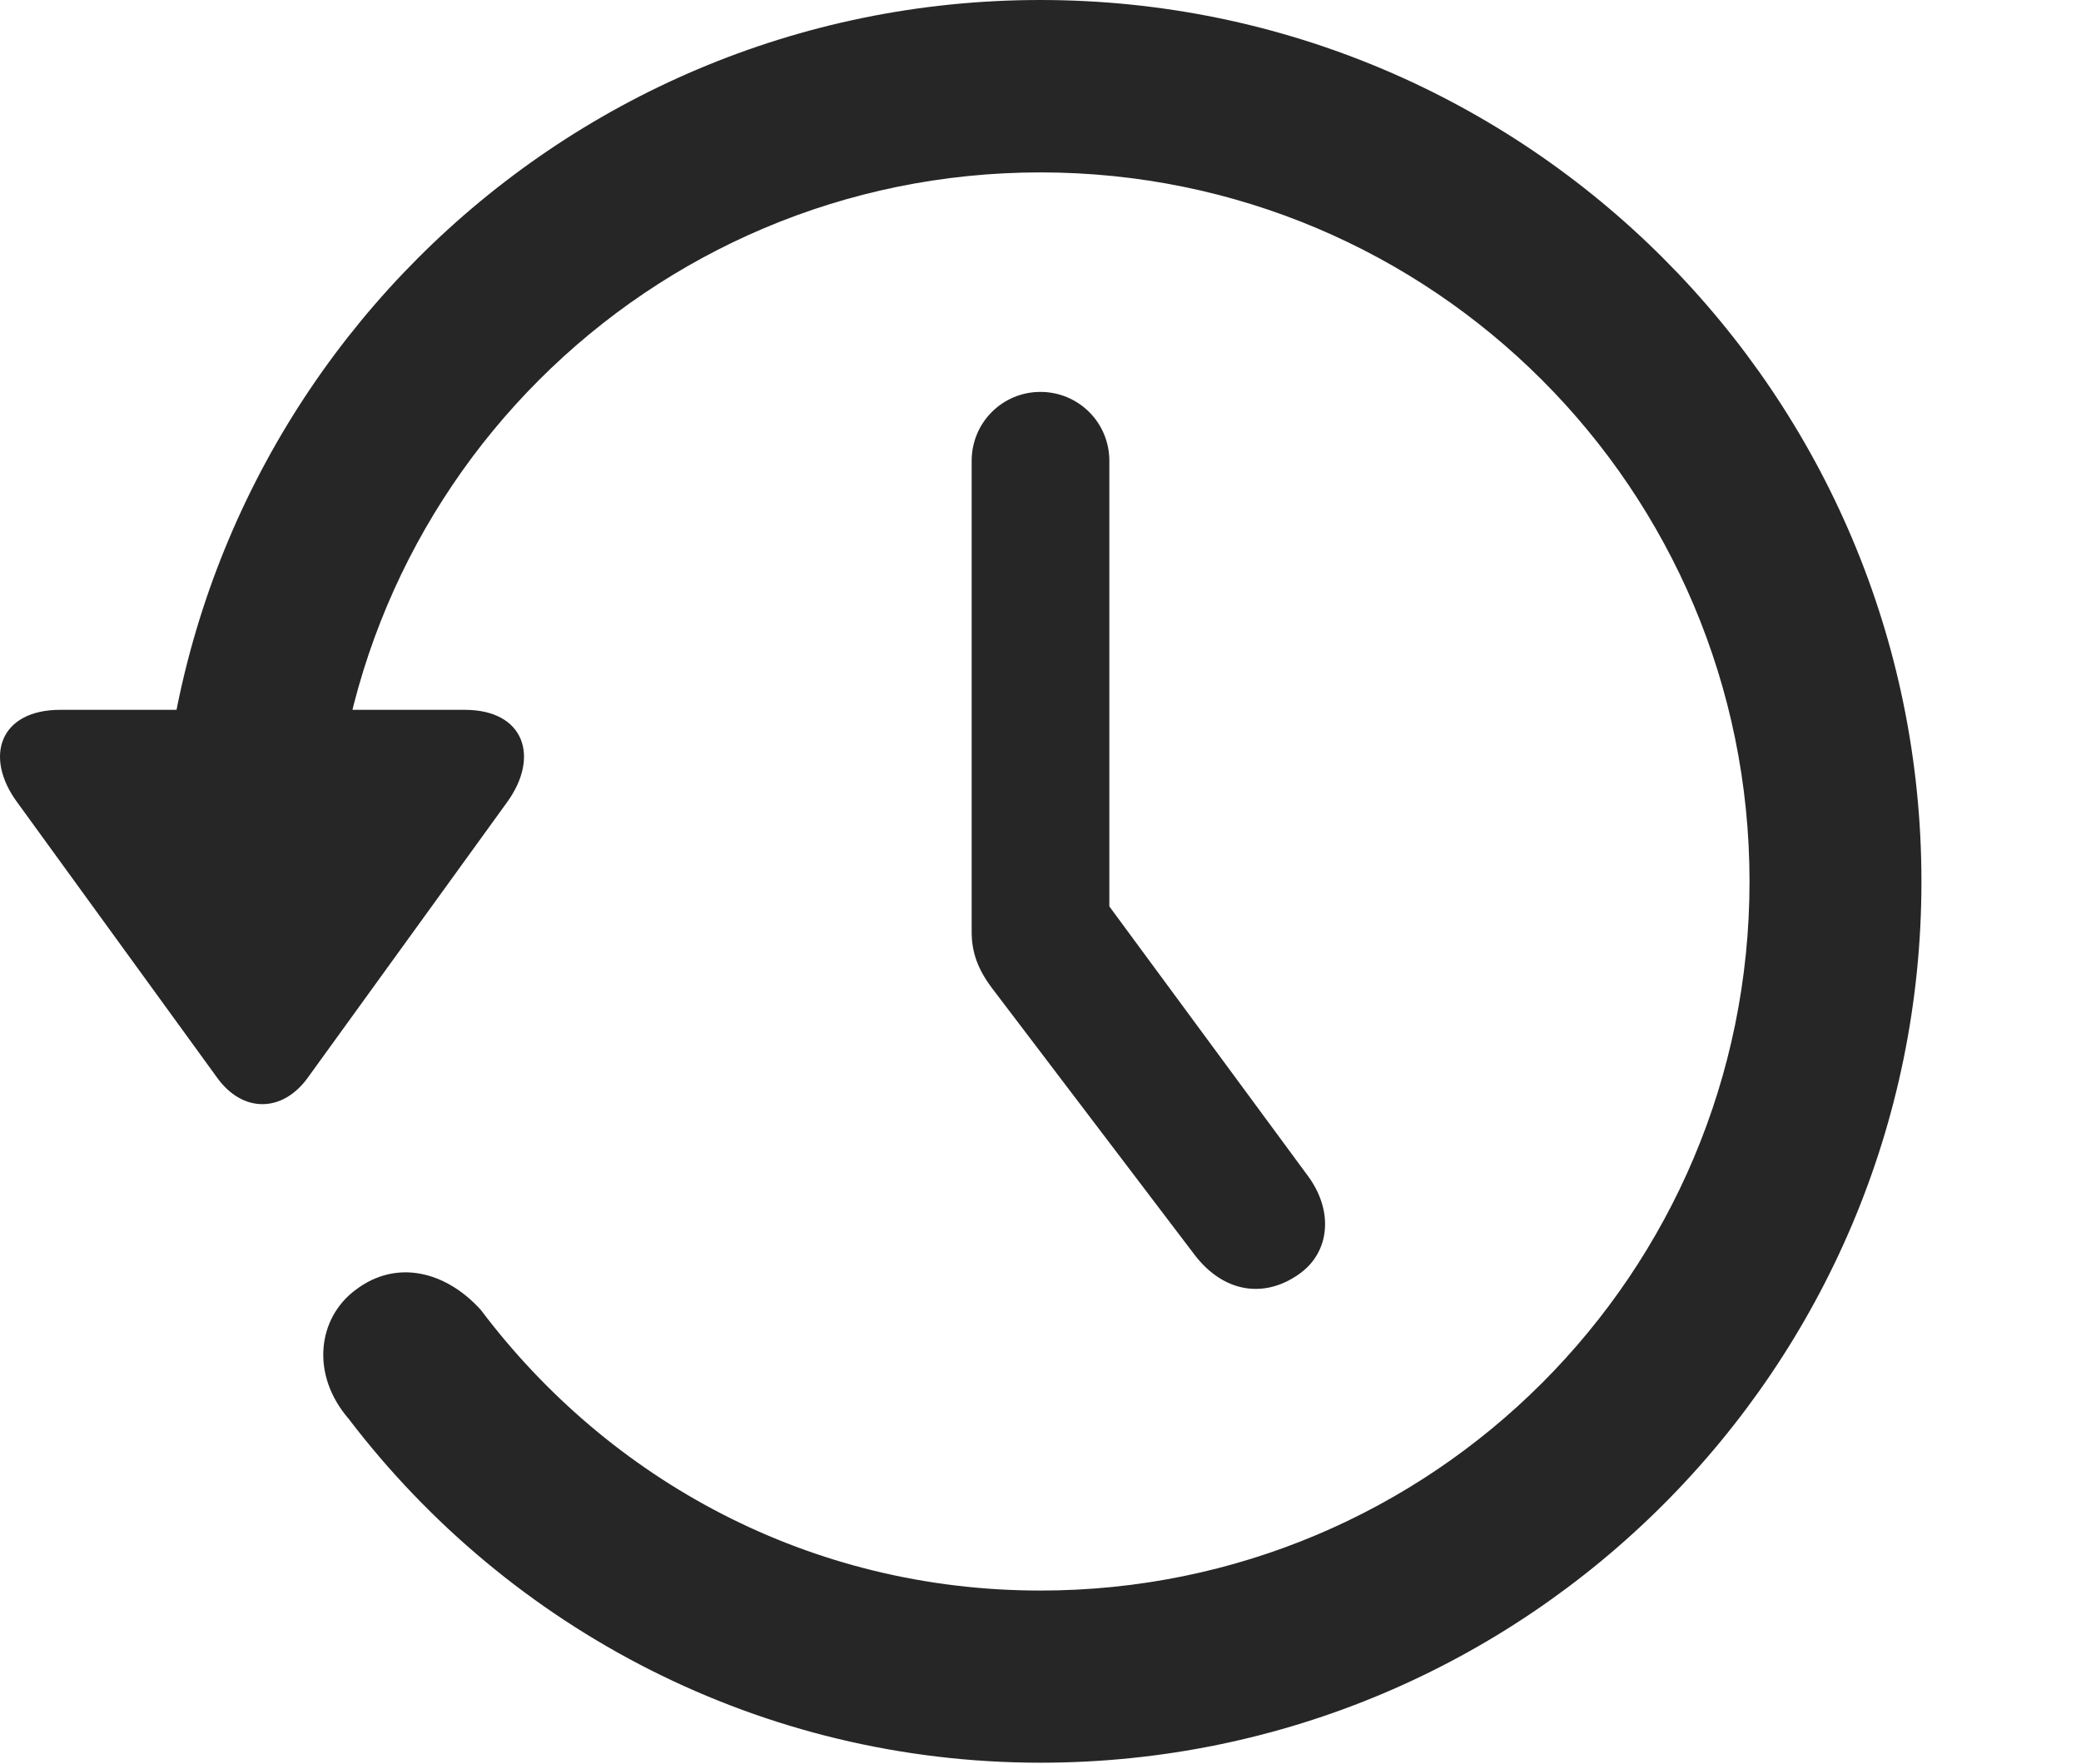<?xml version="1.0" encoding="UTF-8"?>
<!--Generator: Apple Native CoreSVG 341-->
<!DOCTYPE svg
PUBLIC "-//W3C//DTD SVG 1.1//EN"
       "http://www.w3.org/Graphics/SVG/1.1/DTD/svg11.dtd">
<svg version="1.1" xmlns="http://www.w3.org/2000/svg" xmlns:xlink="http://www.w3.org/1999/xlink" viewBox="0 0 153.533 130.121">
 <g>
  <rect height="130.121" opacity="0" width="153.533" x="0" y="0"/>
  <path d="M4.44 52.366C-0.014 52.366-1.215 55.83 1.282 59.205L15.988 79.46C17.89 82.145 20.87 82.097 22.739 79.46L37.429 59.157C39.828 55.83 38.692 52.366 34.287 52.366ZM141.761 65.036C141.761 29.137 112.643 0 76.759 0C40.875 0 11.805 29.103 11.772 65.116C11.805 68.633 14.63 71.409 18.08 71.409C21.564 71.409 24.456 68.584 24.456 65.067C24.456 36.12 47.843 12.718 76.759 12.718C105.69 12.718 129.077 36.12 129.077 65.036C129.077 93.952 105.69 117.339 76.759 117.339C59.781 117.339 44.972 109.233 35.475 96.636C32.901 93.787 29.244 92.855 26.221 95.169C23.436 97.246 22.895 101.394 25.724 104.671C37.633 120.281 56.221 130.039 76.759 130.039C112.643 130.039 141.761 100.92 141.761 65.036Z" fill="black" fill-opacity="0.85"/>
  <path d="M76.759 28.912C73.971 28.912 71.688 31.162 71.688 33.999L71.688 68.751C71.688 70.281 72.158 71.528 73.197 72.908L88.138 92.575C90.296 95.396 93.312 95.8 95.853 93.984C98.134 92.38 98.412 89.304 96.465 86.71L75.82 58.69L81.846 77.233L81.846 33.999C81.846 31.162 79.562 28.912 76.759 28.912Z" fill="black" fill-opacity="0.85"/>
 </g>
</svg>
